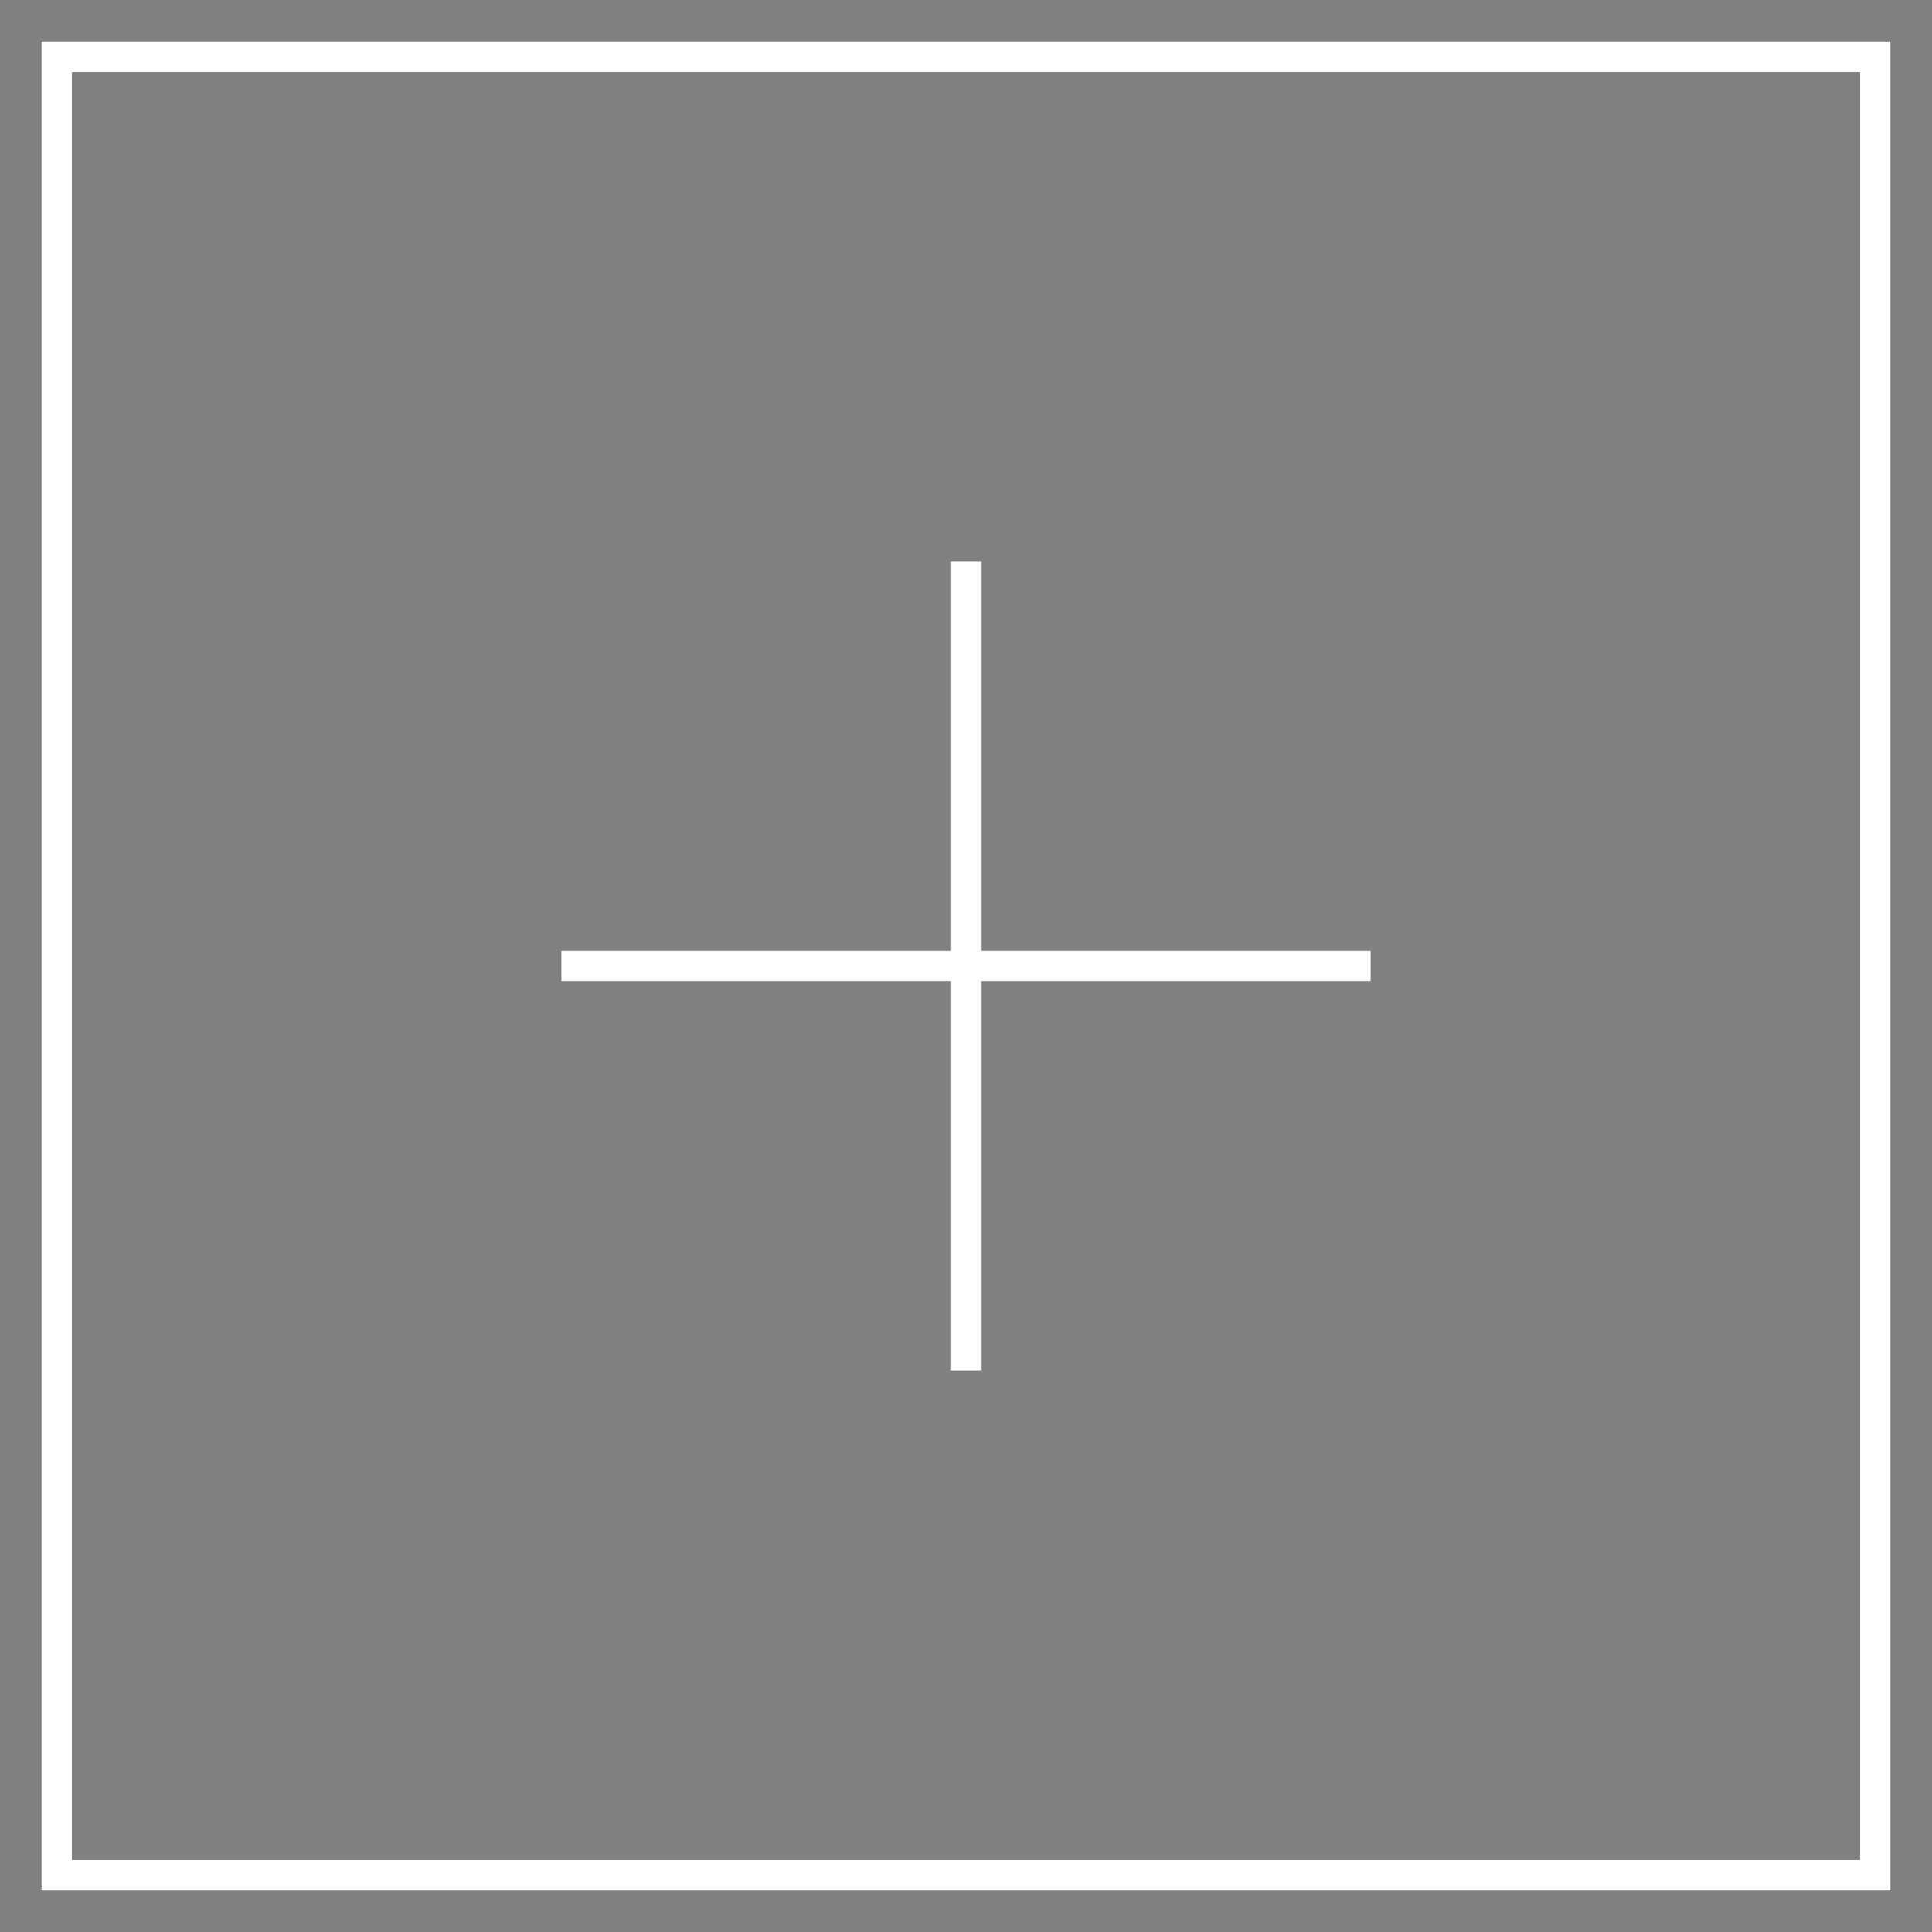 <?xml version="1.0" encoding="utf-8"?>
<!-- Generator: Adobe Illustrator 21.0.2, SVG Export Plug-In . SVG Version: 6.00 Build 0)  -->
<svg version="1.1" id="Layer_1" xmlns="http://www.w3.org/2000/svg" xmlns:xlink="http://www.w3.org/1999/xlink" x="0px" y="0px"
	 viewBox="0 0 85 85" style="enable-background:new 0 0 85 85;" xml:space="preserve">
<rect x="0" y="0" width="85" height="85" fill="#808080" stroke="none"/>
<style type="text/css">
	.st0{fill:#161515;stroke:#000000;stroke-width:0.805;stroke-miterlimit:10;}
	.st1{fill:none;stroke:#FFFFFF;stroke-width:1.333;stroke-miterlimit:10;}
</style>
<rect x="162.5" y="6.5" class="st0" width="86" height="86"/>
<g>
	<defs>
		<rect id="SVGID_1_" x="-1201" y="-1968" width="1920" height="5069.9"/>
	</defs>
	<clipPath id="SVGID_2_">
		<use xlink:href="#SVGID_1_"  style="overflow:visible;"/>
	</clipPath>
</g>
<g>
	<rect x="2.5" y="2.5" class="st1" width="80" height="80"/>
	<line class="st1" x1="42.5" y1="24.7" x2="42.5" y2="60.3"/>
	<line class="st1" x1="60.3" y1="42.5" x2="24.7" y2="42.5"/>
</g>
</svg>
